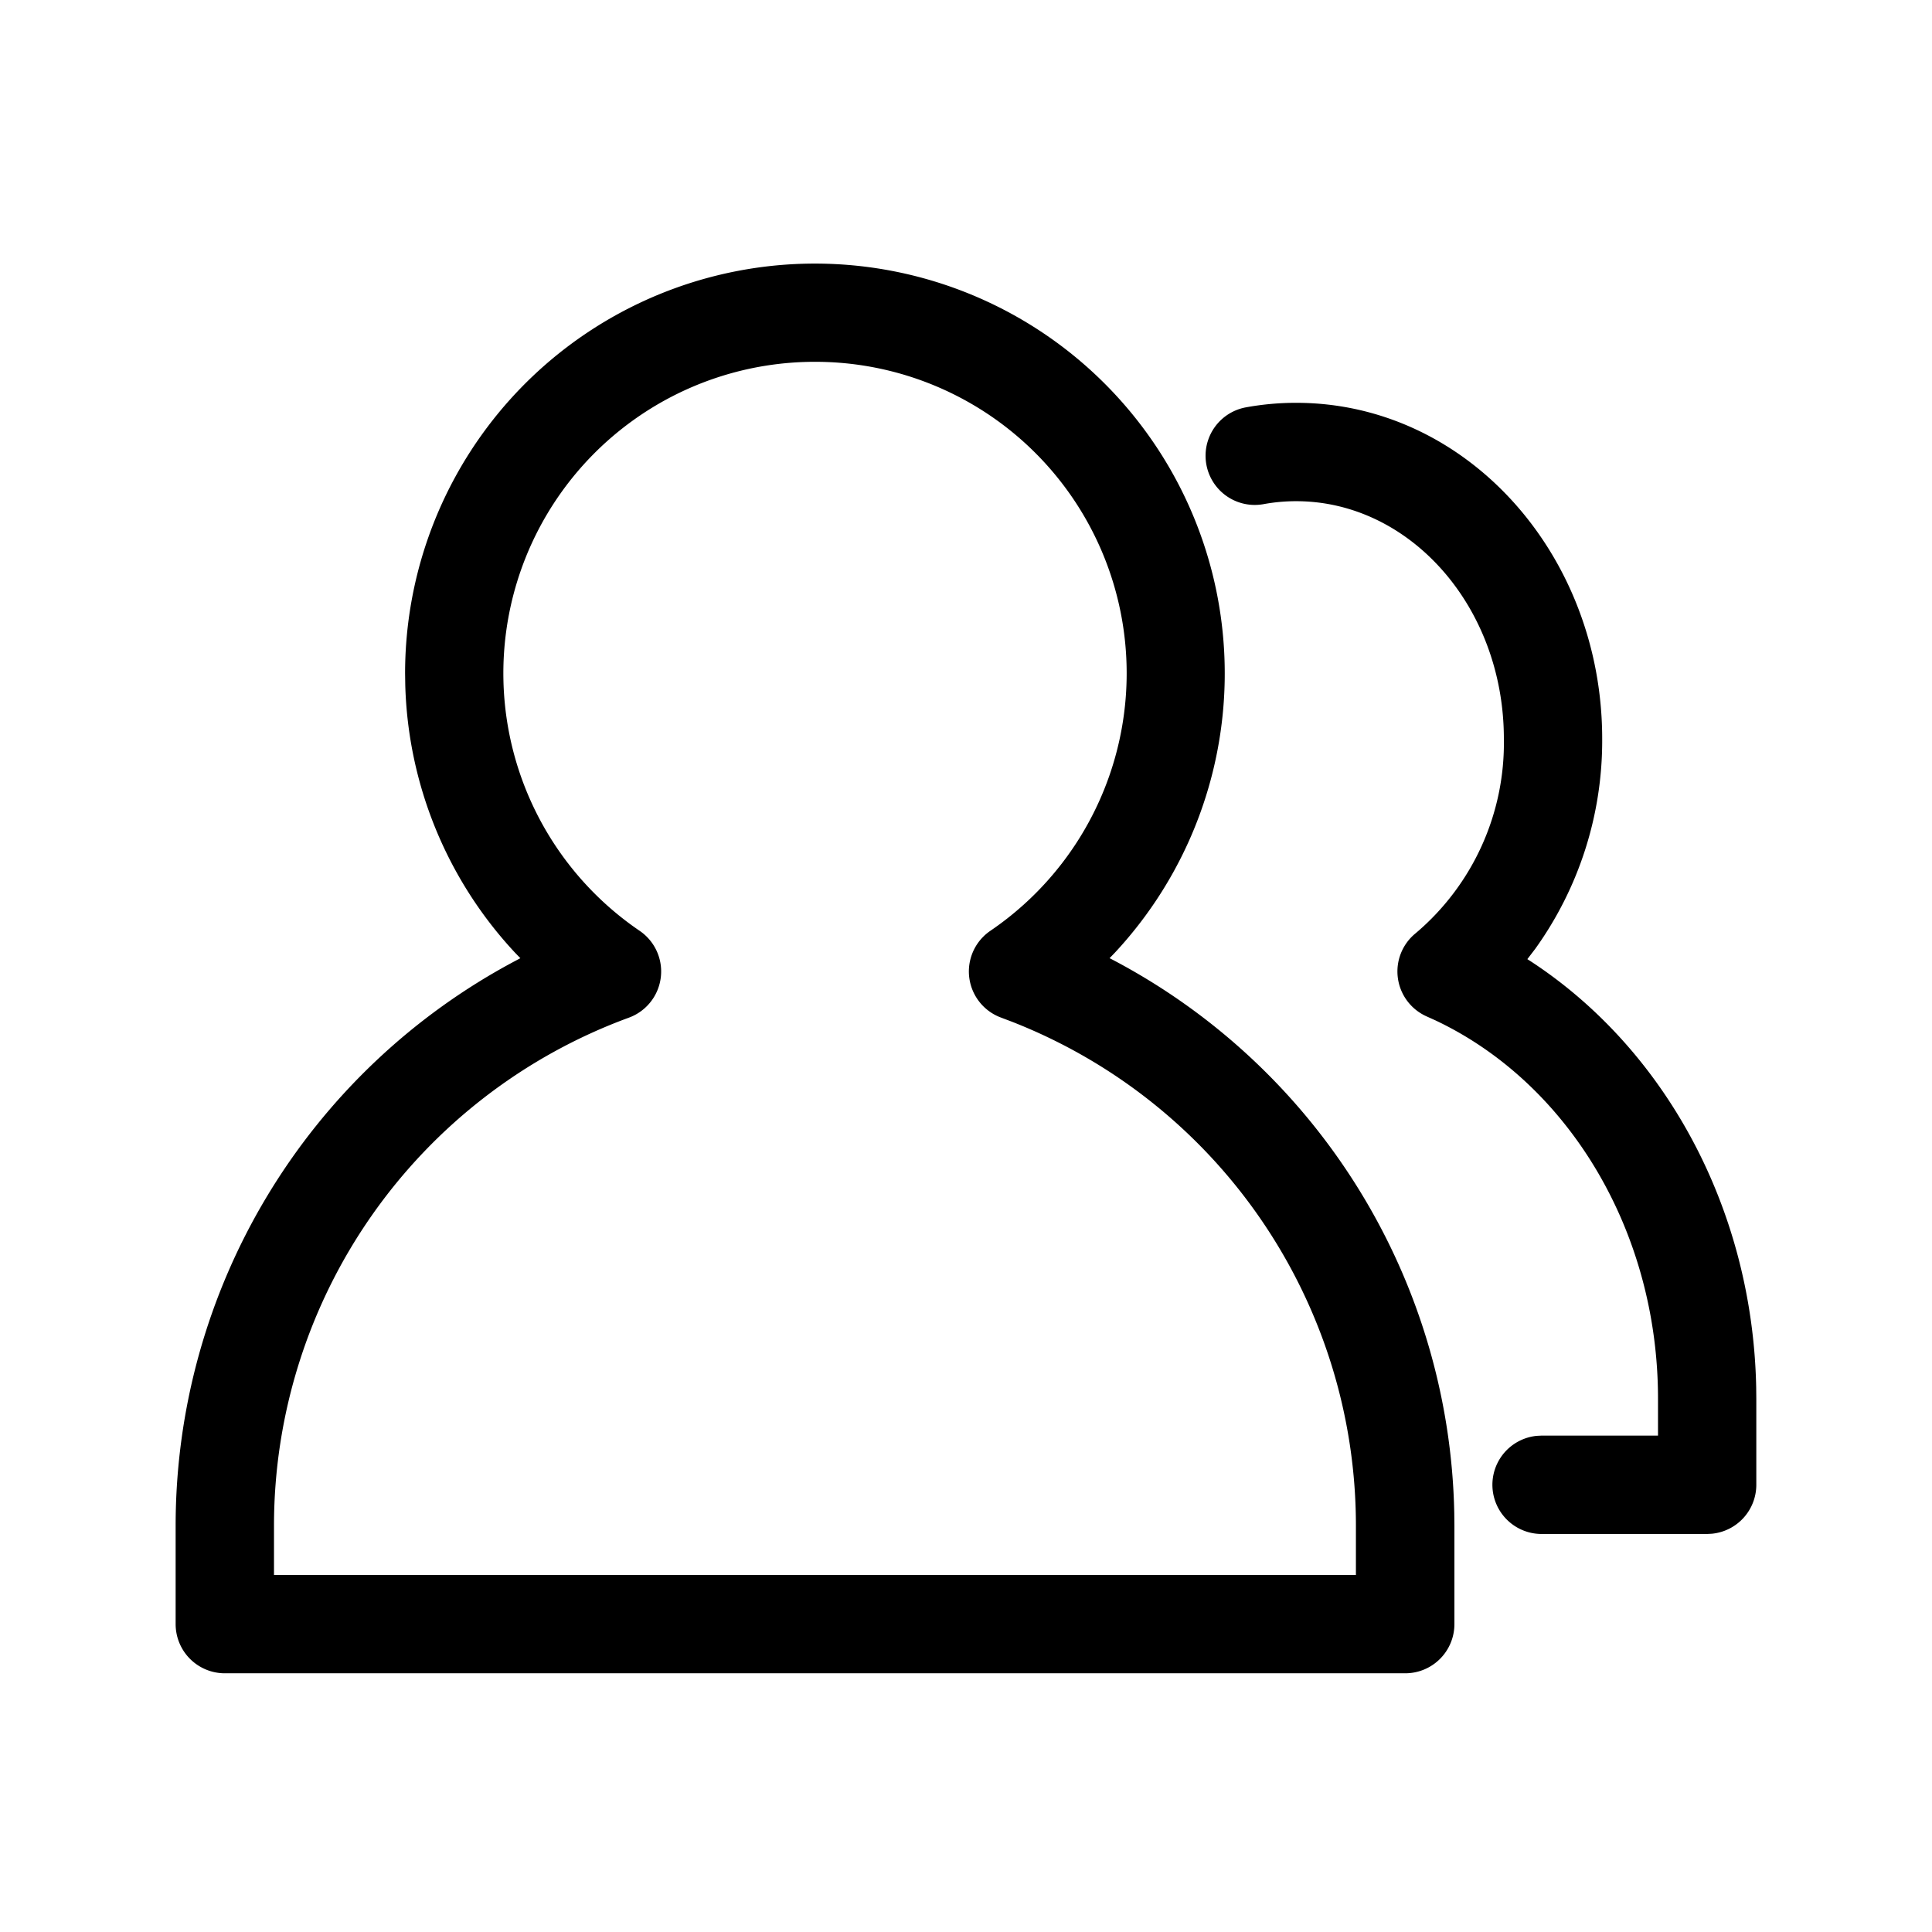 <svg xmlns="http://www.w3.org/2000/svg" width="110" height="110" viewBox="0 0 110 110">
  <g id="组_266" data-name="组 266" transform="translate(-1173 -26912)">
    <rect id="矩形_234" data-name="矩形 234" width="110" height="110" transform="translate(1173 26912)" fill="none"/>
    <path id="路径_141" data-name="路径 141" d="M87.468,72.939l-.269.014H77.772a2.8,2.8,0,0,1-.27-5.587l.27-.014H84.4v-2.1c0-9.54-5.1-17.956-12.661-21.536l-.5-.226a2.8,2.8,0,0,1-.635-4.742,14.184,14.184,0,0,0,5.02-11.064c0-7.54-5.367-13.533-11.822-13.533a10.293,10.293,0,0,0-1.861.168,2.8,2.8,0,1,1-1-5.512A15.839,15.839,0,0,1,63.8,8.55c9.694,0,17.422,8.63,17.422,19.133a20.312,20.312,0,0,1-3.813,11.956l-.448.586.209.134c7.668,5.022,12.612,14.117,12.82,24.232l.007.659v4.9A2.8,2.8,0,0,1,87.468,72.939ZM53.475,39.858l-.3.311.246.128A36.405,36.405,0,0,1,72.8,71.764l.008.721v5.6a2.8,2.8,0,0,1-2.8,2.8H2.8a2.8,2.8,0,0,1-2.8-2.8v-5.6A36.406,36.406,0,0,1,19.385,40.3l.242-.13-.3-.309a23.278,23.278,0,0,1-6.253-15.239l-.01-.668A23.334,23.334,0,1,1,53.475,39.858ZM36.4,6.215a17.734,17.734,0,0,0-9.977,32.4,2.8,2.8,0,0,1-.616,4.941A30.812,30.812,0,0,0,5.6,72.486v2.8H67.2v-2.8a30.808,30.808,0,0,0-19.588-28.7L47,43.554a2.8,2.8,0,0,1-.614-4.942A17.733,17.733,0,0,0,36.4,6.215Z" transform="translate(1183 26926.385)" fill-rule="evenodd"/>
  </g>
</svg>

